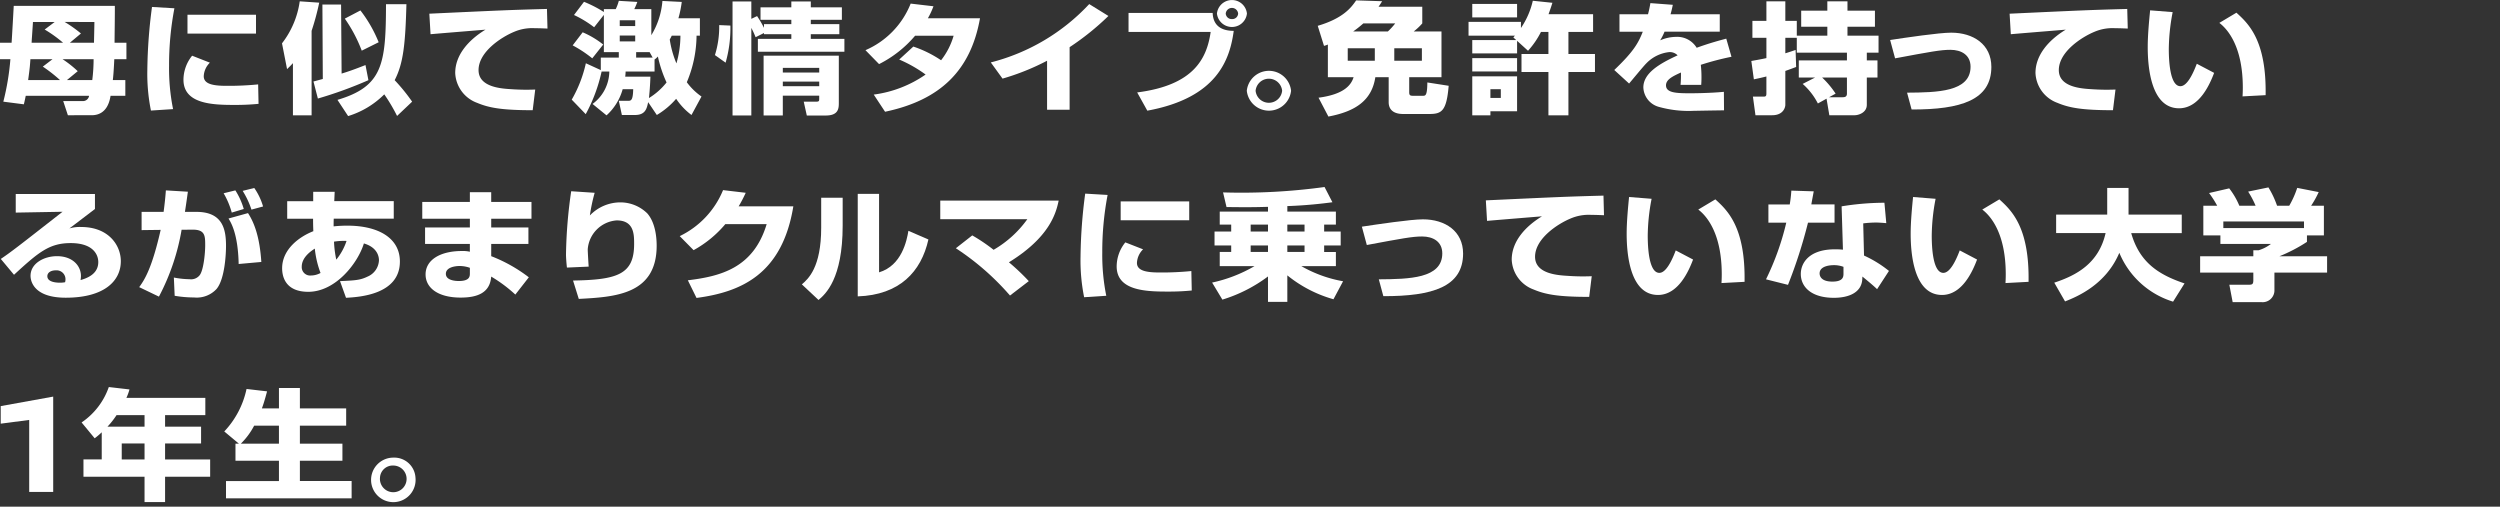 <svg xmlns="http://www.w3.org/2000/svg" xmlns:xlink="http://www.w3.org/1999/xlink" width="375" height="76" viewBox="0 0 375 76"><rect x="0" y="0" width="375" height="76" fill="#333333" stroke="none"/><defs><clipPath id="a"><rect width="375" height="76" transform="translate(0 0)" fill="none"/></clipPath></defs><g transform="translate(0 0)" clip-path="url(#a)"><path d="M3.861,14.368c-.08.4-.12.594-.28,1.279L.5,15.25A38.022,38.022,0,0,0,1.56,8.877H0V6.41H1.74c.06-.864.28-4.735.32-5.528H17.224c.02.882-.04,4.754-.04,5.528h1.78V8.877h-1.82c-.081,1.782-.161,2.664-.221,3.133H18.8v2.358H16.583c-.12.738-.52,2.917-2.84,2.917H10.182l-.7-2.125h2.86a.932.932,0,0,0,1.021-.792ZM9,12.01A21.54,21.54,0,0,0,6.421,9.993l1.46-1.116H4.561c-.06.864-.08,1.278-.34,3.133Zm.46-5.6A18.928,18.928,0,0,0,6.7,4.43L8.2,3.3H4.941c0,.216-.18,2.629-.2,3.115Zm-.08,2.467a16.3,16.3,0,0,1,2.28,1.8l-1.62,1.333h3.8a25.169,25.169,0,0,0,.2-3.133ZM14.1,6.41c0-.27.06-2.611.06-3.115H9.7a18.788,18.788,0,0,1,2.441,1.728L10.482,6.41Z" fill="#fff"/><path d="M26.161,1.242a45.257,45.257,0,0,0-.8,8.625,30.872,30.872,0,0,0,.6,6.5l-3.321.216a27.908,27.908,0,0,1-.54-6.068,76.306,76.306,0,0,1,.7-9.471ZM31.482,9.4a3.025,3.025,0,0,0-.92,2.034c0,1.225,1.52,1.441,3.461,1.441a45.4,45.4,0,0,0,4.7-.216l.06,2.917a35.351,35.351,0,0,1-3.641.162c-3.281,0-7.622-.144-7.622-3.782a5.761,5.761,0,0,1,1.3-3.6ZM38.4,5.041H28.122V2.214H38.4Z" fill="#fff"/><path d="M43.94,9.47c-.32.361-.5.523-.88.9L42.3,6.5A13.3,13.3,0,0,0,44.96.2l2.921.2A37.431,37.431,0,0,1,46.74,4.627V17.3h-2.8Zm3.08,2.755,1.4-.378L48.361.684h2.8l.08,10.353c.841-.252,1.8-.576,3.581-1.279l.44,2.269a62.038,62.038,0,0,1-7.581,2.755ZM60.964.63C60.8,6.68,60.5,9.506,59.2,12.027a27.457,27.457,0,0,1,2.62,3.223l-2.26,2.143a25.433,25.433,0,0,0-1.92-3.241,13.067,13.067,0,0,1-5.422,3.259l-1.6-2.431C57.423,12.963,57.883,9.6,57.9.63Zm-6.9.936A19.98,19.98,0,0,1,56.8,6.337L54.262,7.6a21.74,21.74,0,0,0-2.541-4.807Z" fill="#fff"/><path d="M82.124,4.285c-.46-.018-1.16-.054-1.9-.054a6.873,6.873,0,0,0-3.1.54c-1.881.775-5.341,2.989-5.341,5.744,0,2.557,3.38,2.773,4.9,2.863a32.178,32.178,0,0,0,3.6.054l-.379,3.1c-4.622,0-6.562-.36-8.322-1.1a4.993,4.993,0,0,1-3.3-4.484c0-2.719,2.02-4.969,4.541-6.5-1.3.109-7.082.576-8.242.685L64.4,2.053c10.822-.5,12.023-.559,17.284-.7a2.694,2.694,0,0,0,.36-.018Z" fill="#fff"/><path d="M97.222,15.323c-.2,1.008-.44,1.926-1.98,1.926H93.281l-.46-2.124h1.4c.46,0,.72-.108.76-1.747H93.4a8.246,8.246,0,0,1-2.42,3.926l-2.1-1.711A6.147,6.147,0,0,0,91.4,10.732h-1.16a24.031,24.031,0,0,1-2.381,6.391l-2.1-2.178a19.242,19.242,0,0,0,2.12-5.456l2.241,1.026V8.643h2.7V7.815h-2.24V2.233l-1.46,1.855A16.156,16.156,0,0,0,86.1,2.251L87.6.27A18.469,18.469,0,0,1,90.581,1.8V1.369h1.78a6.651,6.651,0,0,0,.46-1.243L95.6.288a10.359,10.359,0,0,1-.46,1.081H97.7V5.276A11.6,11.6,0,0,0,99.363.144l2.9.144a16.372,16.372,0,0,1-.5,2.449h3.221V5.348h-.5a18.342,18.342,0,0,1-1.461,6.986,9.255,9.255,0,0,0,2.2,2.143l-1.5,2.772a9.9,9.9,0,0,1-2.3-2.43,11.808,11.808,0,0,1-2.9,2.43ZM87.4,4.844a13.164,13.164,0,0,1,3.081,1.837L88.84,8.751A18.389,18.389,0,0,0,85.9,6.806Zm5.561-.936h2.32V3.044h-2.32Zm0,2.3h2.32V5.33h-2.32Zm5.222,4.52H93.842a7.033,7.033,0,0,1-.06.774h3.78c-.059,1.819-.2,2.971-.22,3.205a10.076,10.076,0,0,0,2.641-2.341,18.775,18.775,0,0,1-1.3-3.889,2.892,2.892,0,0,1-.5.45ZM95.422,7.815v.828H97.9l-.46-.828Zm5.341-2.467a6.049,6.049,0,0,1-.3.576,15.01,15.01,0,0,0,1,3.583,14.884,14.884,0,0,0,.6-4.159Z" fill="#fff"/><path d="M107.24,8.264a14.22,14.22,0,0,0,.64-4.5l1.68.072a18.846,18.846,0,0,1-.72,5.564Zm6.1-2.682a13.915,13.915,0,0,0-.64-1.4V17.321H109.88V.216H112.7V2.827l.86-.414a15.775,15.775,0,0,1,1.04,1.764V3.619h4.1V2.971h-4.621V1.1H118.7V.216h2.921V1.1h4.661V2.971h-4.661v.648H125.9V5.132h-4.281v.7h5.041V7.76H113.681V5.834H118.7v-.7h-4.1V4.951Zm12.483,2.772v7.1c0,.81-.06,1.872-1.941,1.872h-2.861l-.459-2.071h1.82c.48,0,.5-.108.5-.449V14.35h-5.461v2.971h-2.881V8.354Zm-8.4,2.521h5.461v-.7h-5.461Zm0,2.053h5.461v-.684h-5.461Z" fill="#fff"/><path d="M137,6.986a17.2,17.2,0,0,1,4.161,2.053,10.834,10.834,0,0,0,1.881-3.674h-5.782a17.194,17.194,0,0,1-5.4,4.25l-2.041-2.089A12.711,12.711,0,0,0,136.6.54l3.421.4a11.935,11.935,0,0,1-.84,1.8H147C145.623,10.5,141.122,15,132.76,16.763l-1.7-2.575a17.644,17.644,0,0,0,7.781-3.007,19.836,19.836,0,0,0-3.96-2.251Z" fill="#fff"/><path d="M160.442,16.457h-3.381V9.111a35.642,35.642,0,0,1-6.681,2.682l-1.76-2.43A30.441,30.441,0,0,0,163.383.612l2.88,1.783a39.391,39.391,0,0,1-5.821,4.681Z" fill="#fff"/><path d="M181.9,1.945c.08,2.143,1.62,2.683,3.16,2.683-.58,4.285-2.46,10.047-12.963,11.973l-1.52-2.736c8.462-1.08,10.442-5.042,11.023-9.075H169.28V1.945Zm5.141.09a2.264,2.264,0,0,1-4.5,0,2.262,2.262,0,0,1,4.5,0m-3.181,0a.894.894,0,0,0,.94.828.875.875,0,0,0,.92-.828.934.934,0,0,0-1.86,0" fill="#fff"/><path d="M193.661,13.612a3.339,3.339,0,0,1-6.641,0,3.339,3.339,0,0,1,6.641,0m-5.321,0a2,2,0,0,0,3.981,0,2,2,0,0,0-3.981,0" fill="#fff"/><path d="M199.18,6.68a3.418,3.418,0,0,1-.58.2l-.94-3.007c3.74-1.1,5-2.683,5.761-3.817l3.9.126c-.2.324-.3.486-.54.828h6.561v2.5a9.646,9.646,0,0,1-1.28,1.207h4.161v6.859h-4.841v2.251c0,.414.1.54.54.54h1.5c.4,0,.66,0,.68-2l3.2.5c-.32,3.817-1.06,4.231-2.921,4.231h-3.9c-1.72,0-2.18-.9-2.18-1.764V11.577h-2c-.521,3.4-2.841,5.114-7.042,5.906l-1.48-2.827c3.781-.5,4.881-1.854,5.261-3.079H199.18Zm2.981,2.431h4.061V7.238h-4.061Zm6.021-4.393a9.662,9.662,0,0,0,1.1-1.207H204.5a17.594,17.594,0,0,1-1.52,1.207Zm.96,4.393h4.141V7.238h-4.141Z" fill="#fff"/><path d="M227.241,5.347H220.28V3.277h7.862V4.2a11.952,11.952,0,0,0,1.78-4.087l2.941.306c-.14.432-.2.648-.581,1.711h6.682V4.789h-3.7V8.1h3.981v2.7h-3.981v6.5h-3V10.8h-4.04V8.1h4.04V4.789h-1.12a12.646,12.646,0,0,1-1.94,2.827l-1.64-1.494V8.013H220.84v-2h6.6l-.44-.4ZM220.84.594h6.722V2.611H220.84Zm0,8.121h6.722v2H220.84Zm0,2.736h6.722v5.24h-4V17.3H220.84Zm2.721,3.241h1.561V13.378h-1.561Z" fill="#fff"/><path d="M250.922.72c-.16.792-.24,1.062-.34,1.422h7.382V4.753h-8.282a8.824,8.824,0,0,1-.66,1.3,6.062,6.062,0,0,1,2.36-.522A3.412,3.412,0,0,1,254.5,7.166c1.98-.72,3.561-1.134,4.44-1.368l.781,2.718a41.491,41.491,0,0,0-4.6,1.207,16.228,16.228,0,0,1,.1,1.98c0,.433-.02.739-.04,1.027h-3.1a15.948,15.948,0,0,0,.06-1.855c-1.22.558-2.24,1.045-2.24,1.927,0,1.134,1.56,1.188,3.641,1.188.2,0,2.76,0,5.041-.216l.02,2.773c-3.621.054-4.021.072-4.461.072a16.57,16.57,0,0,1-5.4-.612,3.15,3.15,0,0,1-2.24-2.881c0-2.143,2.36-3.547,5.141-4.825a1.637,1.637,0,0,0-1.24-.487,5.579,5.579,0,0,0-3.441,1.675c-.46.45-2.22,2.61-2.6,3.043L242.14,10.5c2.961-2.827,3.6-4.051,4.281-5.744h-3.5V2.142H247.2c.16-.593.26-1.1.36-1.674Z" fill="#fff"/><path d="M262.7,9.147c.581-.108,1.261-.216,2.261-.432V5.672h-2.1V3.133h2.1V.2H267.8V3.133h1.72V5.348H274.1V4.015h-3.921V1.6H274.1V.2h3.021V1.6h4.12V4.015h-4.12V5.348h4.661V7.9h-1.761V9.057h1.6v2.575h-1.6v4.087c0,1.225-1.32,1.566-1.8,1.566H274.4l-.42-2.484-1.3.72a9.844,9.844,0,0,0-2.281-2.935l1.86-.954h-2.44V9.057h7.222V7.9h-7.522V5.672H267.8V7.995c.34-.108.66-.2,1.54-.505l.08,2.557c-.54.2-.94.36-1.62.594v5.078c0,.342-.26,1.566-1.981,1.566h-2.5l-.38-2.79h1.48c.36,0,.54,0,.54-.45V11.47c-.62.162-1.12.27-1.88.432Zm10.623,2.485a13.519,13.519,0,0,1,2.02,2.413l-.98.54H276.4c.3,0,.64-.055.64-.54V11.632Z" fill="#fff"/><path d="M286.061,13.9c4.521-.036,9.522-.108,9.522-3.889,0-1.765-1.38-2.539-3.021-2.539-1.46,0-3,.288-8.3,1.279L283.52,6c2.261-.343,7.322-1.1,9.162-1.1,3.321,0,6.022,1.765,6.022,5.132,0,4.969-4.541,6.41-11.963,6.392Z" fill="#fff"/><path d="M319.164,4.285c-.46-.018-1.16-.054-1.9-.054a6.873,6.873,0,0,0-3.1.54c-1.881.775-5.341,2.989-5.341,5.744,0,2.557,3.38,2.773,4.9,2.863a32.178,32.178,0,0,0,3.6.054l-.379,3.1c-4.622,0-6.562-.36-8.322-1.1a4.993,4.993,0,0,1-3.3-4.484c0-2.719,2.02-4.969,4.541-6.5-1.3.109-7.082.576-8.242.685l-.18-3.079c10.822-.5,12.023-.559,17.284-.7a2.694,2.694,0,0,0,.36-.018Z" fill="#fff"/><path d="M325.9,1.819a30.157,30.157,0,0,0-.58,5.51c0,1.638.14,5.6,1.74,5.6,1.02,0,1.9-1.89,2.46-3.366l2.6,1.368c-.6,1.584-2.16,5.312-5.261,5.312-4.221,0-4.7-6.177-4.7-9.183,0-1.855.22-4.069.36-5.51Zm10.482,12.64c.02-.36.04-.738.04-1.3,0-6.14-2.24-8.751-3.521-9.724l2.561-1.53c1.8,1.639,4.521,4.141,4.381,12.37Z" fill="#fff"/><path d="M14.243,29.1V31.35c-3.021,2.3-3.2,2.448-3.841,2.917a5.456,5.456,0,0,1,1.781-.217c4.08,0,5.941,2.719,5.941,5.132,0,2.971-2.5,5.474-8.262,5.474-5.181,0-5.281-2.9-5.281-3.278,0-1.89,2.04-2.952,3.961-2.952,2.4,0,3.6,1.494,3.6,2.971a3.471,3.471,0,0,1-.06.612c1.7-.468,2.66-1.333,2.66-2.7,0-1.1-.76-2.845-4.141-2.845-3.2,0-4.821,1.369-8.5,4.753L.12,38.84c1.64-1.116,2.4-1.711,9.262-7.076l-7.021.126V29.1ZM9.822,41.919a1.337,1.337,0,0,0-1.44-1.369c-.76,0-1.28.343-1.28.883,0,.918,1.44.972,1.9.972a3.888,3.888,0,0,0,.76-.072,1.481,1.481,0,0,0,.06-.414" fill="#fff"/><path d="M28.182,28.756c-.1.7-.2,1.477-.44,3.025h1.72c3.981,0,4.441,2.665,4.441,5.1,0,1.026-.14,4.933-1.42,6.464A4.045,4.045,0,0,1,29.1,44.619a17.116,17.116,0,0,1-2.9-.252l-.121-2.737a12.986,12.986,0,0,0,2.341.252,1.653,1.653,0,0,0,1.54-.612c.56-.738.82-3.205.82-4.5,0-1.441-.039-2.341-1.94-2.323l-1.6.018a33.413,33.413,0,0,1-3.4,10.029L20.88,43.071c.881-1.207,1.941-2.971,3.221-8.589l-2.861.036V31.781h3.3c.18-1.314.28-2.377.34-3.223Zm6.581,3.133a11.917,11.917,0,0,0-1.22-2.9l1.76-.432a10.61,10.61,0,0,1,1.261,2.791ZM35.8,39.6c-.1-4.5-1.121-6.158-1.521-6.824l2.921-.811c1,1.531,1.76,3.709,2,7.329Zm1.92-8.157A12.891,12.891,0,0,0,36.4,28.63l1.74-.432a9.408,9.408,0,0,1,1.32,2.773Z" fill="#fff"/><path d="M46.981,28.775H50.2l-.06,1.4h8.922v2.629h-9c-.02.342-.02.792-.02,1.152a19.34,19.34,0,0,1,2.06-.108c4.621,0,7.882,1.837,7.882,5.384,0,4.987-6.162,5.329-8.082,5.437l-.9-2.5c2.32-.108,3.021-.144,4.141-.684a2.78,2.78,0,0,0,1.7-2.431c0-.252,0-1.873-2.26-2.539-.9,2.953-4.241,7.256-8.342,7.256-3.541,0-3.921-2.43-3.921-3.529,0-2.845,2.56-4.735,4.681-5.563-.04-.937-.04-1.477-.04-1.873H43.08V30.179h3.9Zm.24,8.516c-.44.288-1.96,1.243-1.96,2.719a1.258,1.258,0,0,0,1.38,1.315,3.064,3.064,0,0,0,1.44-.379,14.444,14.444,0,0,1-.86-3.655m4.761-1.152a9.354,9.354,0,0,0-1.88.108,15.812,15.812,0,0,0,.34,2.7,8.865,8.865,0,0,0,1.54-2.809" fill="#fff"/><path d="M70.481,30.287V28.828h3.2v1.459h6.041v2.521H73.682v1.314h5.581v2.467H73.682v1.836a22.736,22.736,0,0,1,5.641,3.169L77.3,44.187a21.208,21.208,0,0,0-3.621-2.7c-.18,2.485-2.14,3.151-4.581,3.151-3.4,0-5.261-1.458-5.261-3.475,0-2.178,2.2-3.511,5.441-3.511a4.554,4.554,0,0,1,1.2.108v-1.17H63.76V34.122h6.721V32.808H63.34V30.287Zm0,9.885a4.586,4.586,0,0,0-1.54-.27c-.74,0-2.061.216-2.061,1.17,0,1.008,1.481,1.08,1.941,1.08,1.68,0,1.66-.738,1.66-1.188Z" fill="#fff"/><path d="M89.2,28.919a26.263,26.263,0,0,0-.72,3.4,6.35,6.35,0,0,1,4.541-1.963A5.766,5.766,0,0,1,97.1,32.016c1.3,1.494,1.4,3.907,1.4,4.843,0,7.365-6.321,7.688-11.683,7.977l-.86-2.755c6.682-.108,9.162-.936,9.162-5.474,0-1.44,0-3.547-2.62-3.547A4.69,4.69,0,0,0,88.161,37.4c0,.343.1,2.053.14,2.593l-3.261.144c-.06-.5-.14-1.44-.14-1.98a71.667,71.667,0,0,1,.78-9.471Z" fill="#fff"/><path d="M119,30.953c-1.66,10.173-7.822,12.855-14.523,13.738l-1.3-2.647c4.881-.594,9.842-1.819,11.823-8.426h-6.2a16.764,16.764,0,0,1-4.761,3.907l-2.08-2.107a13.229,13.229,0,0,0,6.5-6.9l3.4.4a20.282,20.282,0,0,1-1.061,2.035Z" fill="#fff"/><path d="M126.4,33.852c0,7.994-2.581,10.263-3.621,11.145l-2.5-2.341c.941-.81,2.9-2.52,2.9-8.5v-4.5H126.4Zm5.461,7c3.421-1.026,4.161-4.79,4.4-6.23l3,1.3c-1.081,4.844-4.321,8.319-10.6,8.535V29.081h3.2Z" fill="#fff"/><path d="M151.5,44.331a38.816,38.816,0,0,0-8.122-7.094l2.461-1.927a26.37,26.37,0,0,1,3.2,2.161,16.183,16.183,0,0,0,5.062-4.592H141.04v-2.79H158.8c-.4,1.926-1.381,5.51-7.462,9.255a32.423,32.423,0,0,1,2.981,2.826Z" fill="#fff"/><path d="M166.141,29.242a45.256,45.256,0,0,0-.8,8.625,30.873,30.873,0,0,0,.6,6.5l-3.321.216a27.909,27.909,0,0,1-.54-6.068,76.307,76.307,0,0,1,.7-9.471Zm5.321,8.157a3.025,3.025,0,0,0-.92,2.034c0,1.225,1.52,1.441,3.461,1.441a45.4,45.4,0,0,0,4.7-.216l.06,2.917a35.351,35.351,0,0,1-3.641.162c-3.281,0-7.622-.144-7.622-3.782a5.761,5.761,0,0,1,1.3-3.6Zm6.922-4.358H168.1V30.214h10.282Z" fill="#fff"/><path d="M190.2,31.025c-1.16.036-2.1.054-3.421.054-1.281,0-2.121-.018-2.8-.018l-.52-2.2a91.294,91.294,0,0,0,15.224-.81l1.18,2.287c-1.521.2-3.761.468-6.762.576v.828h7.282V33.69h-1.76v1.044h2.48v2.089h-2.48v.972h1.76V39.92H195.2a19.263,19.263,0,0,0,6.261,2.268l-1.44,2.7a19.266,19.266,0,0,1-6.922-3.583v3.979h-2.9V41.468a22.186,22.186,0,0,1-6.842,3.475l-1.54-2.557a21.613,21.613,0,0,0,6.361-2.466H182.96V37.795h1.72v-.972h-2.5V34.734h2.5V33.69h-1.72V31.745H190.2Zm-2.6,3.709h2.6V33.69h-2.6Zm0,3.061h2.6v-.972h-2.6Zm5.5-3.061h2.581V33.69H193.1Zm0,3.061h2.581v-.972H193.1Z" fill="#fff"/><path d="M206.821,41.9c4.521-.036,9.522-.108,9.522-3.889,0-1.765-1.38-2.539-3.021-2.539-1.46,0-3,.288-8.3,1.279L204.28,34c2.261-.343,7.322-1.1,9.162-1.1,3.321,0,6.022,1.765,6.022,5.132,0,4.969-4.541,6.41-11.963,6.392Z" fill="#fff"/><path d="M240.6,32.285c-.46-.018-1.16-.054-1.9-.054a6.873,6.873,0,0,0-3.1.54c-1.881.775-5.341,2.989-5.341,5.744,0,2.557,3.38,2.773,4.9,2.863a32.178,32.178,0,0,0,3.6.054l-.379,3.1c-4.622,0-6.562-.36-8.322-1.1a4.993,4.993,0,0,1-3.3-4.484c0-2.719,2.02-4.969,4.541-6.5-1.3.109-7.082.576-8.242.685l-.18-3.079c10.822-.5,12.023-.559,17.284-.7a2.694,2.694,0,0,0,.36-.018Z" fill="#fff"/><path d="M247.741,29.819a30.158,30.158,0,0,0-.581,5.51c0,1.638.141,5.6,1.741,5.6,1.02,0,1.9-1.89,2.46-3.366l2.6,1.368c-.6,1.584-2.16,5.312-5.261,5.312-4.221,0-4.7-6.177-4.7-9.183,0-1.855.22-4.069.36-5.51Zm10.482,12.64c.02-.36.04-.738.04-1.3,0-6.14-2.241-8.751-3.521-9.724l2.561-1.53c1.8,1.639,4.521,4.141,4.381,12.37Z" fill="#fff"/><path d="M272.061,28.7c-.06.325-.32,1.693-.36,1.963h3.481V33.4H271.2a73.574,73.574,0,0,1-3,9.327l-3.3-.828a39.945,39.945,0,0,0,3.041-8.5h-2.68V30.665h3.2a18.758,18.758,0,0,0,.24-2.071Zm10.882,4.772c-.48-.036-1-.09-1.62-.09a16.38,16.38,0,0,0-1.841.126l.121,4.825a17.423,17.423,0,0,1,3.74,2.305l-1.78,2.737c-.54-.522-1.32-1.17-2.2-1.891l-.02.378c-.1,2.035-2.041,2.809-4.261,2.809-3.341,0-4.961-1.6-4.961-3.583,0-1.584,1.18-3.691,5.121-3.691a11.3,11.3,0,0,1,1.2.054l-.2-6.5a40.518,40.518,0,0,1,6.421-.54Zm-6.421,6.554a4.006,4.006,0,0,0-1.44-.252c-.28,0-2.141.018-2.141,1.242,0,.378.22,1.224,1.921,1.224,1.64,0,1.66-.756,1.66-1.206Z" fill="#fff"/><path d="M290.341,29.819a30.157,30.157,0,0,0-.58,5.51c0,1.638.14,5.6,1.74,5.6,1.02,0,1.9-1.89,2.46-3.366l2.6,1.368c-.6,1.584-2.16,5.312-5.261,5.312-4.221,0-4.7-6.177-4.7-9.183,0-1.855.22-4.069.36-5.51Zm10.482,12.64c.02-.36.04-.738.04-1.3,0-6.14-2.24-8.751-3.521-9.724l2.561-1.53c1.8,1.639,4.521,4.141,4.381,12.37Z" fill="#fff"/><path d="M308.14,42.4c3.281-1.08,6.662-2.863,7.7-7.436H308.42V32.195h7.662v-4h3.2v4h7.981v2.773h-7.582c1.241,4.339,4.021,6.212,8,7.544l-1.72,2.737a12.781,12.781,0,0,1-8.062-7.328c-2,4.735-6.221,6.536-8.141,7.292Z" fill="#fff"/><path d="M332.581,30.863a14.849,14.849,0,0,0-1.221-1.909l3.021-.7a11.114,11.114,0,0,1,1.52,2.611h2.441a13.77,13.77,0,0,0-1.121-2.125l3.041-.63a13.916,13.916,0,0,1,1.3,2.755h1.821a14.1,14.1,0,0,0,1.2-2.683l3.221.63a14.039,14.039,0,0,1-1.14,2.053h1.92V35.31h-2.541v.973a23.684,23.684,0,0,1-4.141,2.16h7.162v2.449h-7.9v2.575a1.772,1.772,0,0,1-1.94,1.854H334.9l-.5-2.611h2.88c.541,0,.72-.054.72-.684V40.892H330.02V38.443H338v-.9h.781a5.833,5.833,0,0,0,1.86-.954h-7.581V35.31H330.5V30.863ZM345.6,33.222H333.5v.99h12.1Z" fill="#fff"/><path d="M4.38,73.793V62.99l-4.272.561V60.916L7.98,59.49v14.3Z" fill="#fff"/><path d="M15.26,64.844a10.875,10.875,0,0,1-1.06.9l-1.96-2.377a10.626,10.626,0,0,0,4.081-5.311l3.1.36a7.648,7.648,0,0,1-.46,1.261H30.8v2.592H24.762V64h5.4v2.52h-5.4v2.4h6.762v2.593H24.762v3.8h-3.08v-3.8H12.52V68.913h2.74ZM21.682,64V62.269h-4.2A12.27,12.27,0,0,1,16.121,64Zm-3.421,4.915h3.421v-2.4H18.261Z" fill="#fff"/><path d="M35.841,66.555l-2.2-1.836a13.3,13.3,0,0,0,3.341-6.374l3.08.359c-.2.721-.419,1.585-.78,2.558h2.561V58.2h3.141v3.061h6.941v2.592H44.983v2.7h6.381v2.557H44.983v3.043h7.761v2.592H33.9V72.155h7.942V69.112H35.321V66.555Zm6,0v-2.7H38.121a10.768,10.768,0,0,1-2,2.7Z" fill="#fff"/><path d="M62.321,71.632A3.339,3.339,0,1,1,59,68.643a3.185,3.185,0,0,1,3.321,2.989m-5.321,0a2,2,0,1,0,2-1.8,1.912,1.912,0,0,0-2,1.8" fill="#fff"/></g></svg>